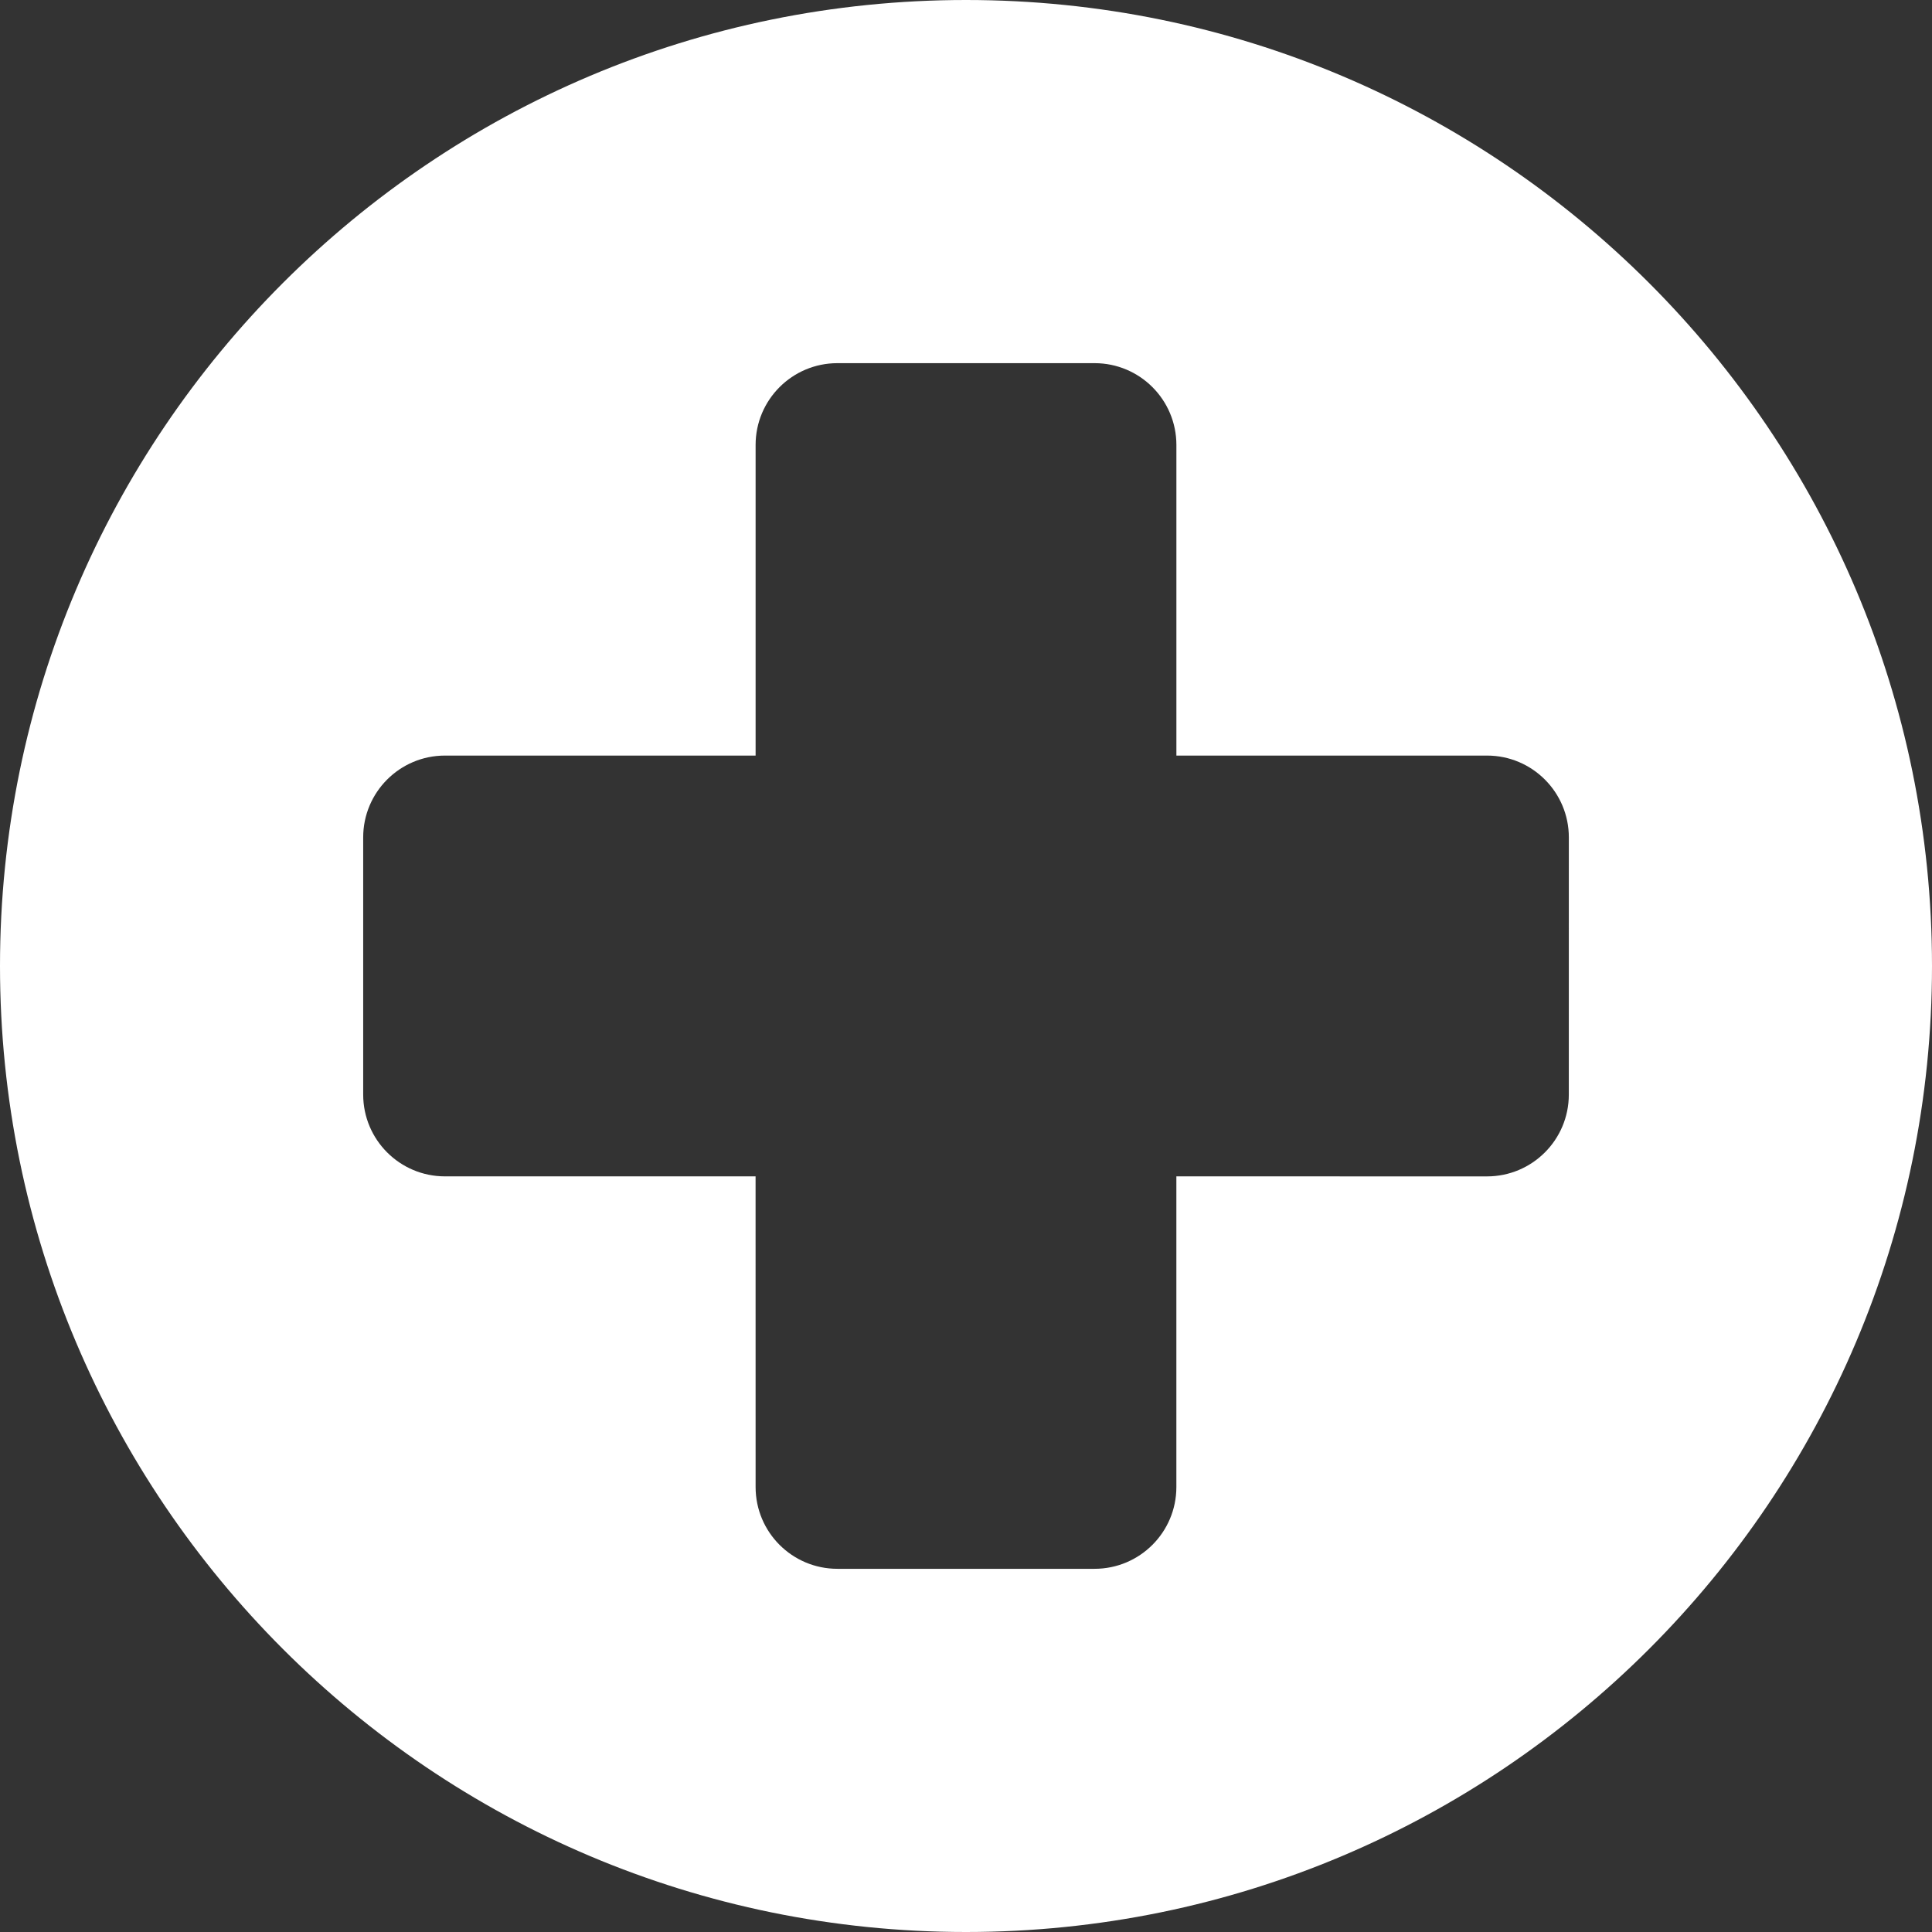 <?xml version="1.0" encoding="UTF-8"?>
<svg xmlns="http://www.w3.org/2000/svg" width="70" height="70" viewBox="0 0 70 70" fill="none">
  <rect x="0" y="0" width="70" height="70" fill="#333333" stroke="none"/>
  <path d="M35 0C15.67 0 0 15.671 0 35C0 54.329 15.671 70 35 70C54.329 70 70 54.329 70 35C70 15.671 54.329 0 35 0ZM56.841 39.66C56.841 41.297 55.514 42.623 53.877 42.623C53.877 42.623 42.622 42.623 42.622 42.622V53.878C42.622 55.515 41.295 56.841 39.658 56.841H30.34C28.703 56.841 27.377 55.514 27.377 53.878C27.377 53.878 27.377 42.622 27.376 42.622L16.122 42.622C14.485 42.622 13.159 41.294 13.159 39.658V30.34C13.159 28.703 14.486 27.376 16.122 27.376L27.377 27.377C27.377 27.378 27.377 16.122 27.377 16.122C27.377 14.485 28.704 13.158 30.341 13.158H39.659C41.296 13.158 42.623 14.485 42.623 16.122V27.377C42.623 27.376 53.878 27.376 53.878 27.376C55.515 27.376 56.842 28.704 56.842 30.34L56.841 39.66Z" fill="white"></path>
</svg>
